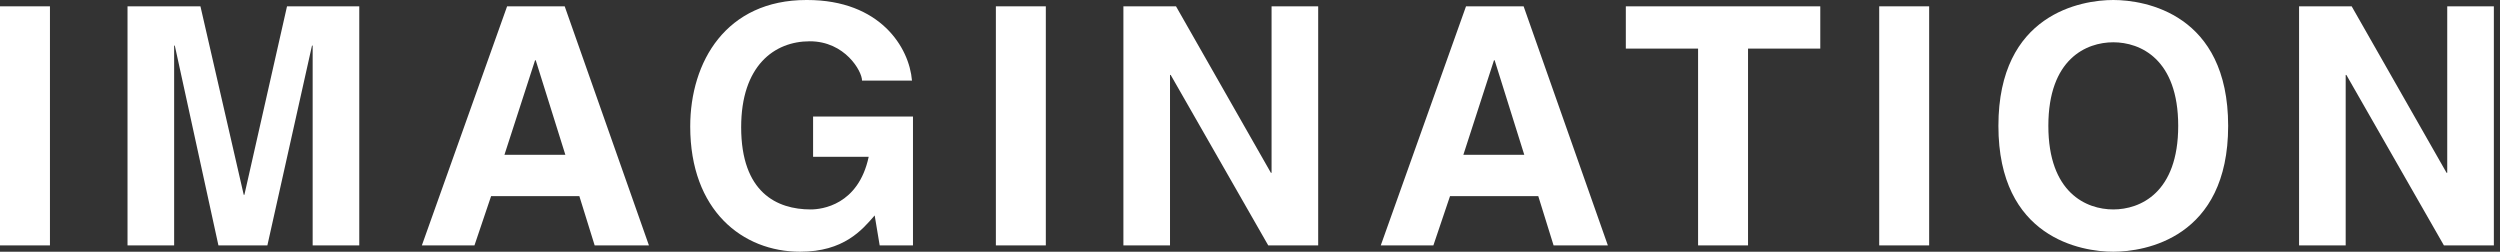 <?xml version="1.0" encoding="UTF-8"?><svg id="a" xmlns="http://www.w3.org/2000/svg" viewBox="0 0 980 98.677"><rect x="0" y="0" width="980" height="98.677" fill="#333333" stroke="none"/><defs><style>.b{fill:#fff;}</style></defs><path class="b" d="M19.579,96.196H0V2.48h19.579v93.716Z"/><path class="b" d="M140.834,96.196h-18.273V17.882h-.261l-17.49,78.314h-19.188l-17.099-78.314h-.261v78.314h-18.273V2.48h28.585l16.968,73.876h.261L112.51,2.48h28.324v93.716Z"/><path class="b" d="M185.99,96.196h-20.622L198.782,2.48h22.58l33.022,93.716h-21.275l-6.004-19.317h-34.589l-6.526,19.317ZM197.738,60.694h23.886l-11.617-37.069h-.261l-12.008,37.069Z"/><path class="b" d="M318.729,45.684h39.157v50.513h-13.053l-1.958-11.747c-4.959,5.743-12.139,14.228-29.236,14.228-22.581,0-43.073-16.186-43.073-49.077,0-25.452,14.097-49.6,45.553-49.6h.261c28.715,0,40.071,18.665,41.115,31.587h-19.578c0-3.654-6.657-15.401-20.492-15.401-13.967,0-26.889,9.658-26.889,33.675,0,25.583,13.967,32.239,27.279,32.239,4.308,0,18.665-1.696,22.711-20.622h-21.797v-15.794Z"/><path class="b" d="M409.961,96.196h-19.578V2.48h19.578v93.716Z"/><path class="b" d="M498.455,2.48h18.273v93.716h-19.578l-38.244-66.828h-.261v66.828h-18.273V2.48h20.623l37.199,65.262h.261V2.48Z"/><path class="b" d="M561.885,96.196h-20.623L574.676,2.48h22.581l33.022,93.716h-21.275l-6.004-19.317h-34.589l-6.526,19.317ZM573.632,60.694h23.886l-11.616-37.069h-.261l-12.009,37.069Z"/><path class="b" d="M685.225,96.196h-19.578V19.057h-28.323V2.48h76.226v16.576h-28.324v77.14Z"/><path class="b" d="M756.227,96.196h-19.578V2.48h19.578v93.716Z"/><path class="b" d="M828.404,0c12.4,0,45.031,5.352,45.031,49.339,0,43.986-32.631,49.338-45.031,49.338-12.399,0-45.03-5.352-45.03-49.338,0-43.987,32.631-49.339,45.03-49.339ZM828.404,82.1c10.573,0,25.453-6.526,25.453-32.761,0-26.236-14.88-32.762-25.453-32.762-10.572,0-25.451,6.525-25.451,32.762,0,26.234,14.879,32.761,25.451,32.761Z"/><path class="b" d="M959.317,2.48h18.273v93.716h-19.579l-38.243-66.828h-.261v66.828h-18.273V2.48h20.623l37.199,65.262h.261V2.48Z"/></svg>